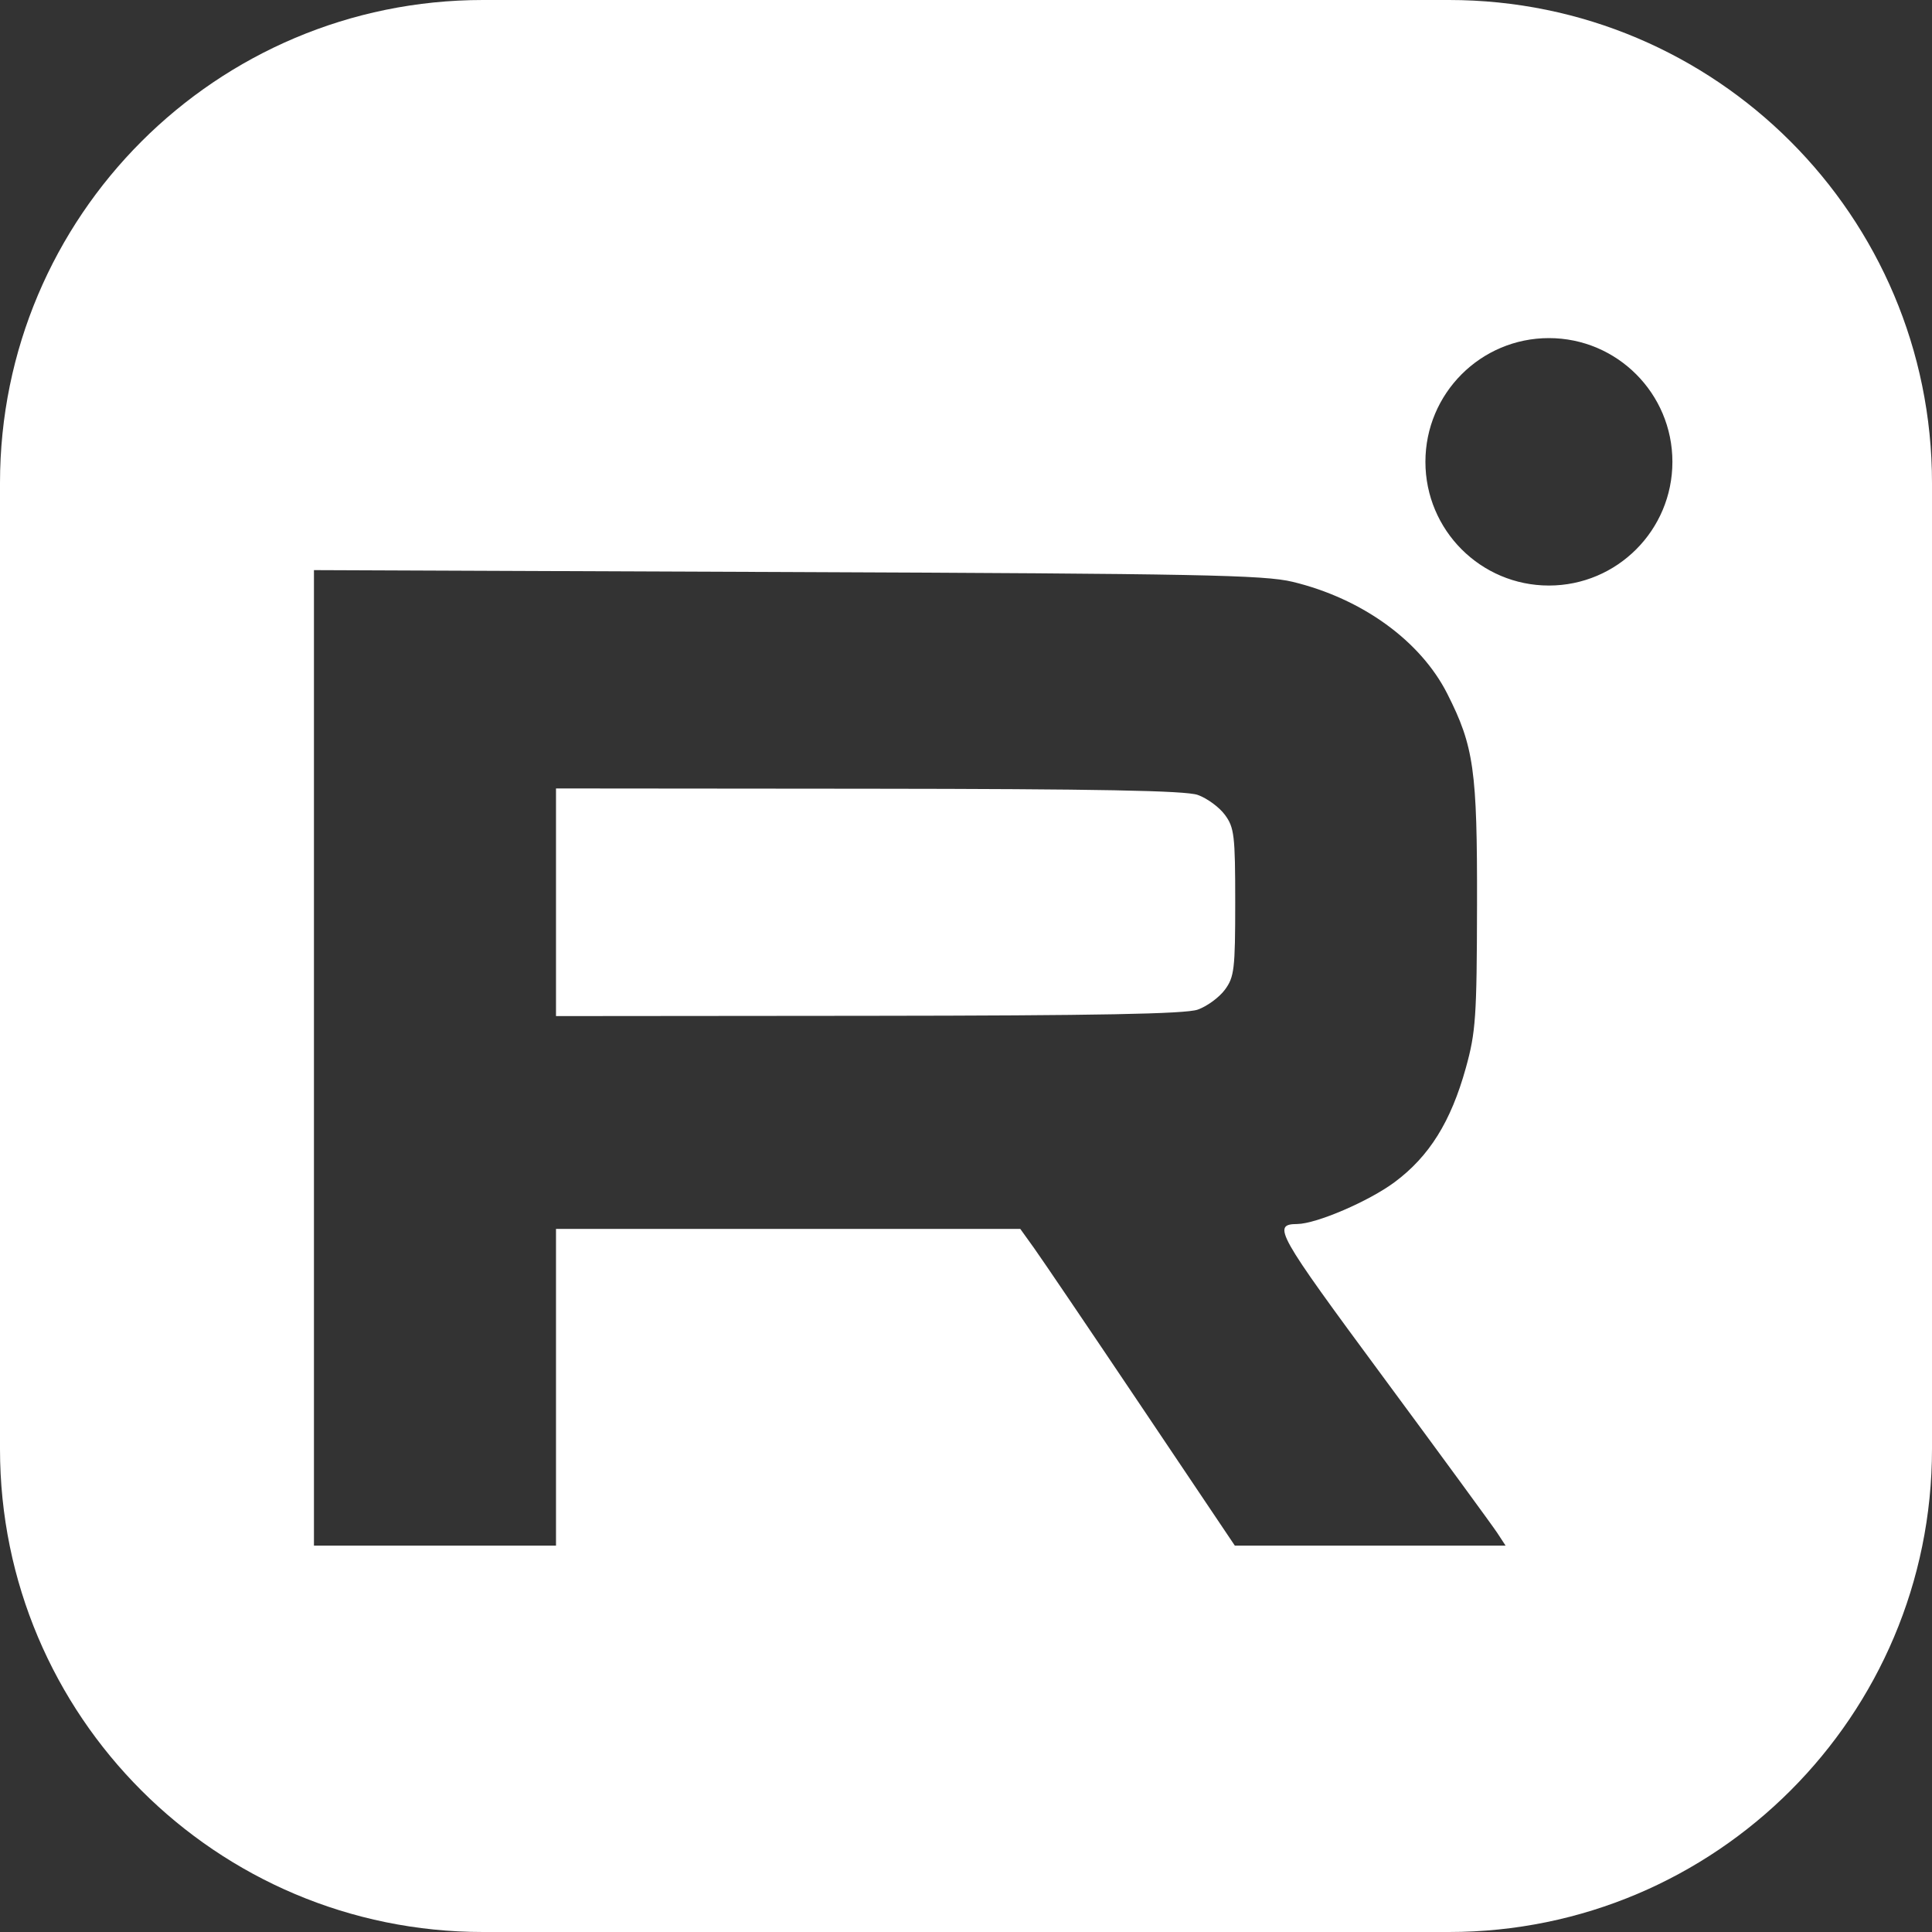 <?xml version="1.0" encoding="UTF-8"?> <svg xmlns="http://www.w3.org/2000/svg" width="400" height="400" viewBox="0 0 400 400" fill="none"><rect x="0" y="0" width="400" height="400" fill="#333333" stroke="none"/> <path fill-rule="evenodd" clip-rule="evenodd" d="M100 0C44.772 0 0 44.772 0 100V300C0 355.228 44.772 400 100 400H300C355.228 400 400 355.228 400 300V100C400 44.772 355.228 0 300 0H100ZM346.254 95.615C346.254 109.761 334.806 121.23 320.685 121.23C306.564 121.23 295.117 109.761 295.117 95.615C295.117 81.468 306.564 70 320.685 70C334.806 70 346.254 81.468 346.254 95.615ZM267.625 120.46C282.015 123.933 294.112 132.692 299.657 143.655C305.165 154.545 305.857 159.458 305.803 187.318C305.759 210.553 305.544 213.693 303.484 221.111C300.397 232.225 295.914 239.417 288.749 244.745C283.428 248.703 272.552 253.38 268.58 253.419C263.31 253.472 264.266 255.177 286.281 284.976C298.391 301.37 309.068 315.958 310.007 317.394L311.713 320.002H283.685H255.657L236.266 291.142C225.601 275.268 215.607 260.514 214.057 258.355L211.237 254.429H163.176H115.114V287.215V320.002H90.057H65V219.02V118.037L162.926 118.432C248.137 118.775 261.732 119.038 267.625 120.46ZM115.114 186.806V210.371L179.801 210.314C227.161 210.271 245.422 209.928 247.972 209.033C249.889 208.36 252.42 206.508 253.597 204.917C255.546 202.286 255.739 200.647 255.739 186.806C255.739 172.964 255.546 171.325 253.597 168.694C252.42 167.103 249.889 165.251 247.972 164.578C245.422 163.684 227.161 163.34 179.801 163.297L115.114 163.24V186.806Z" fill="white"></path> </svg> 